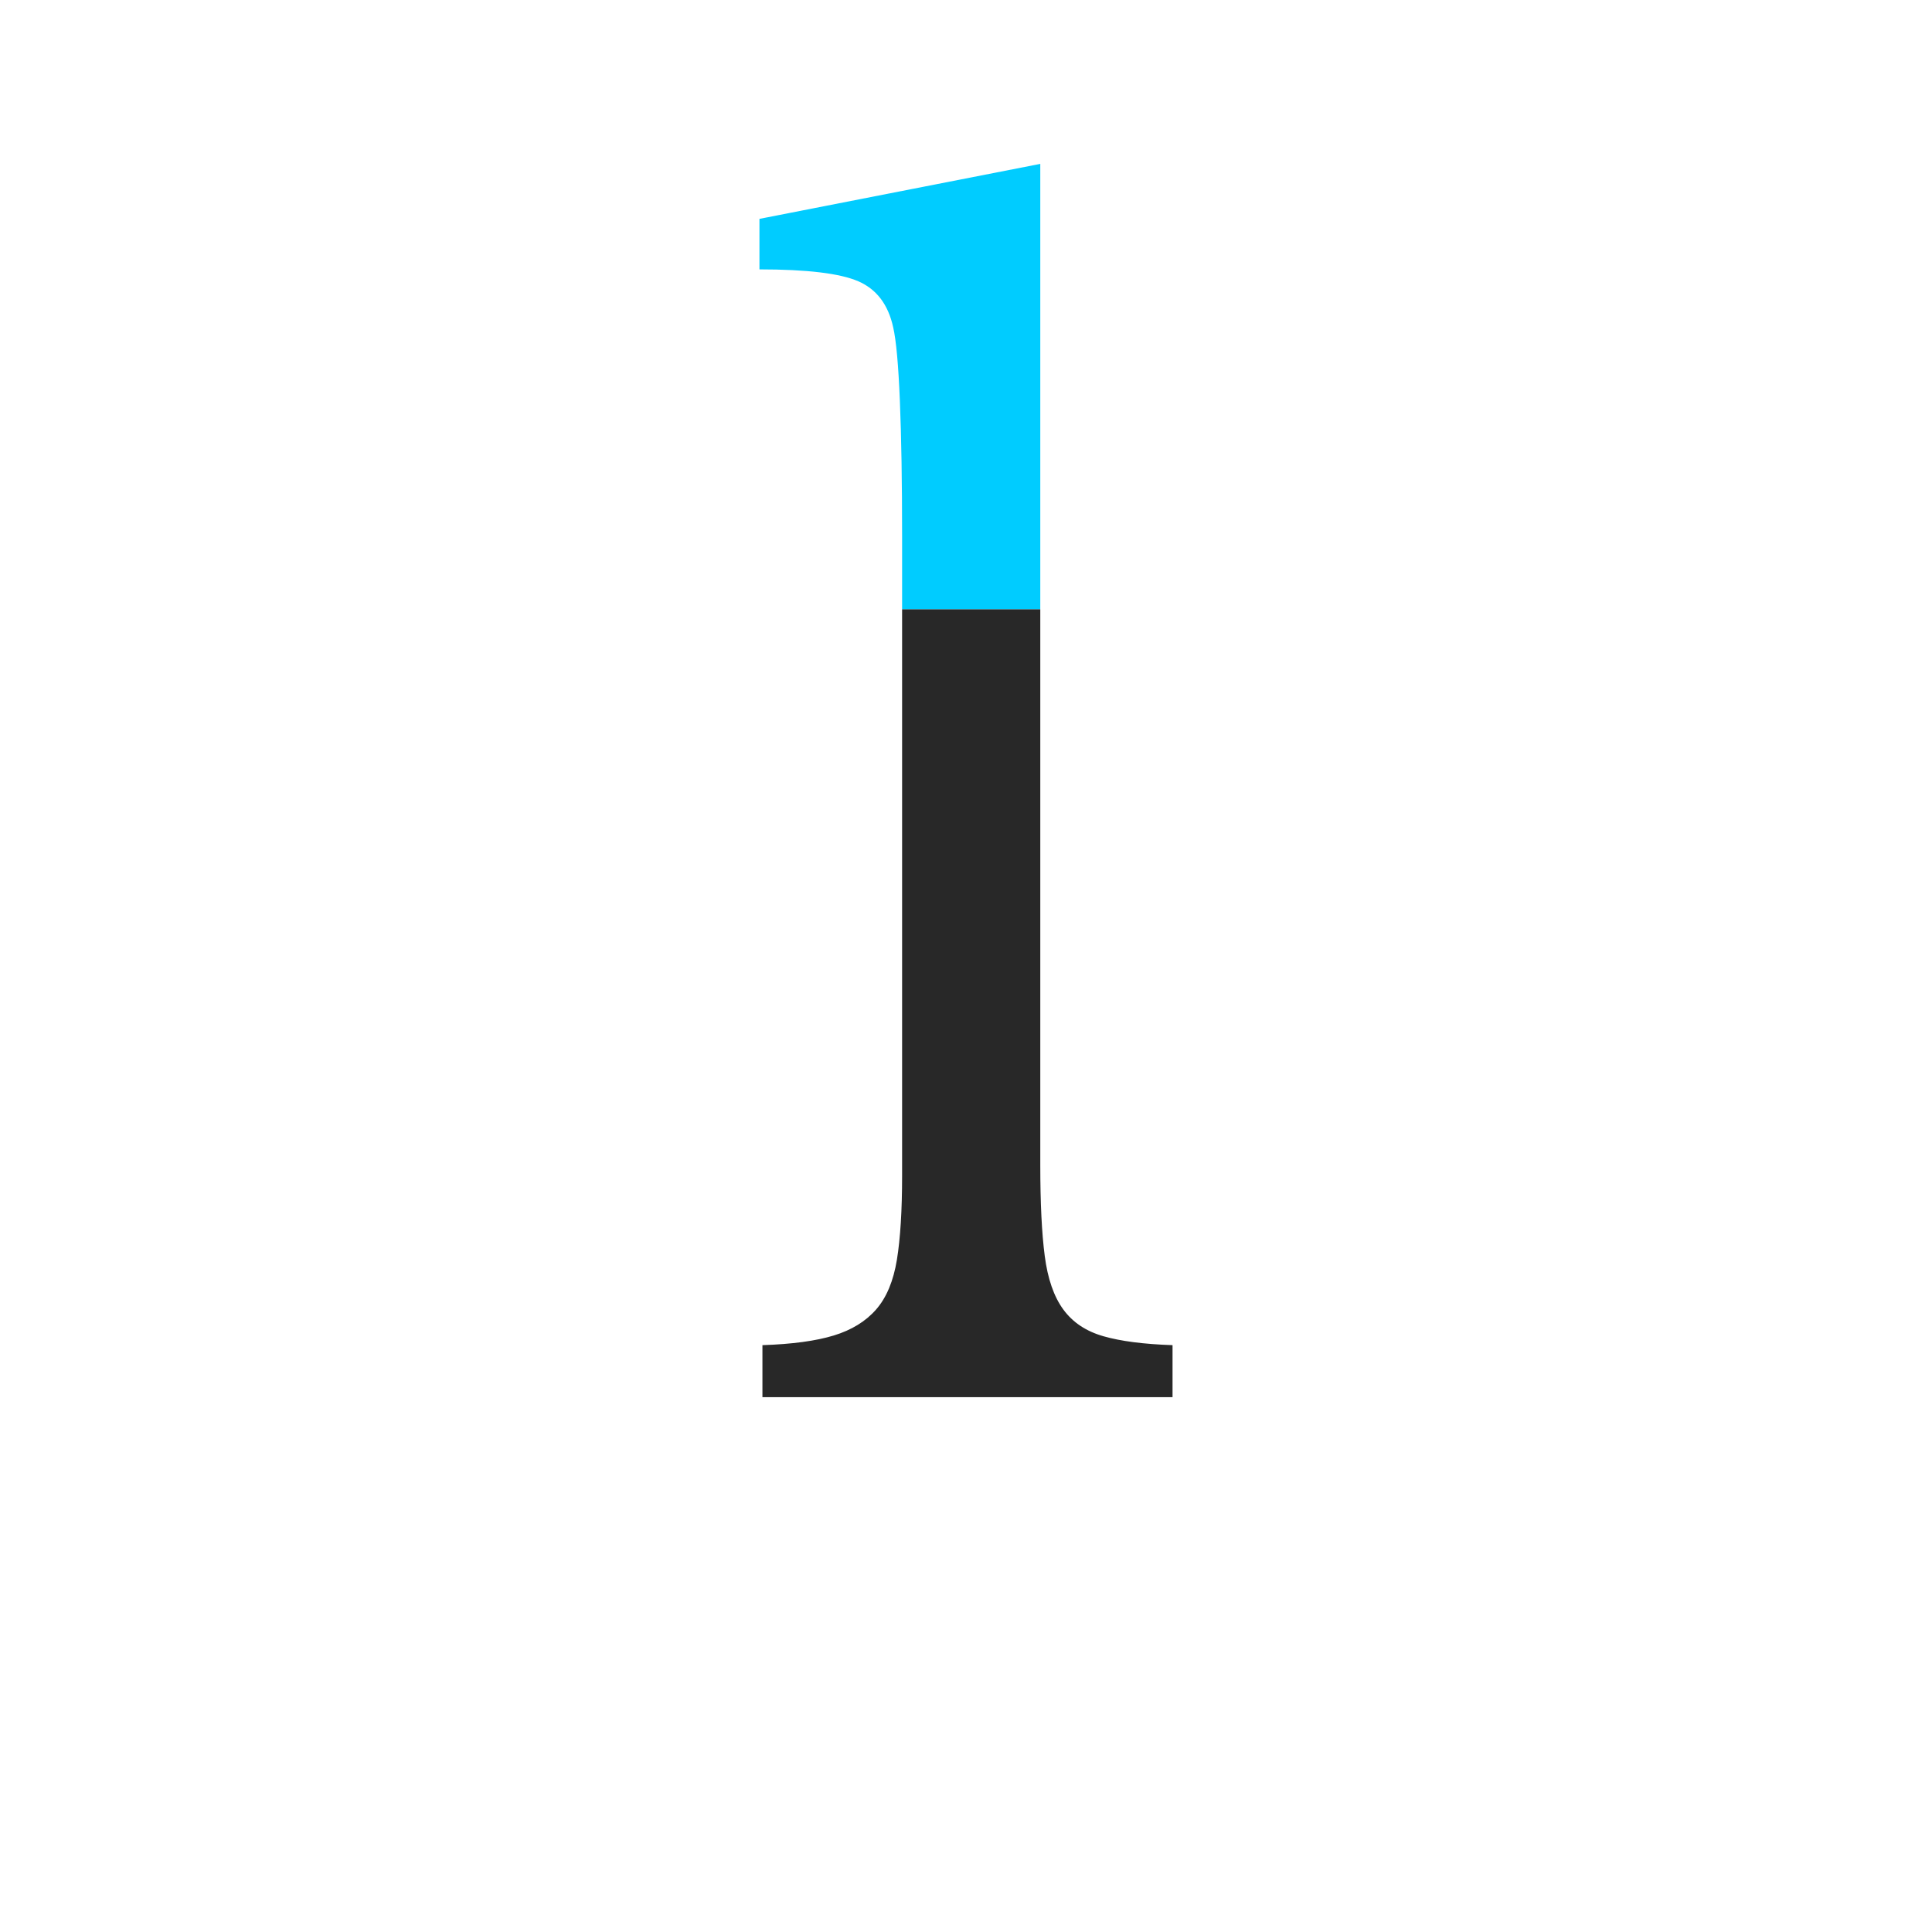 <?xml version="1.0" encoding="utf-8"?>
<!-- Generator: Adobe Illustrator 17.1.0, SVG Export Plug-In . SVG Version: 6.00 Build 0)  -->
<!DOCTYPE svg PUBLIC "-//W3C//DTD SVG 1.1//EN" "http://www.w3.org/Graphics/SVG/1.1/DTD/svg11.dtd">
<svg version="1.1" xmlns="http://www.w3.org/2000/svg" xmlns:xlink="http://www.w3.org/1999/xlink" x="0px" y="0px"
	 viewBox="-6398.336 -7256.554 195.305 195.305" enable-background="new -6398.336 -7256.554 195.305 195.305" xml:space="preserve"
	>
<g id="Aperature">
</g>
<g id="Apex">
</g>
<g id="Arc">
</g>
<g id="Arm">
</g>
<g id="Ascender">
	<path fill="#00CCFF" d="M-6321.563-7229.322c4.807,0,8.135,0.401,9.989,1.202c1.852,0.802,3.028,2.354,3.53,4.656
		c0.301,1.302,0.526,3.781,0.676,7.435c0.15,3.657,0.225,8.186,0.225,13.594v7.475h13.969v-45.027l-28.389,5.558V-7229.322z"/>
	<path fill="#282828" d="M-6286.79-7121.474c-1.753-0.5-3.105-1.401-4.056-2.704c-0.953-1.3-1.577-3.103-1.877-5.407
		c-0.301-2.303-0.451-5.356-0.451-9.163v-56.212h-13.969v57.263c0,3.506-0.176,6.334-0.525,8.487
		c-0.353,2.154-1.052,3.83-2.103,5.032c-1.052,1.202-2.479,2.08-4.281,2.629c-1.803,0.551-4.206,0.877-7.21,0.976v5.257h41.457
		v-5.257C-6282.711-7120.671-6285.04-7120.972-6286.79-7121.474z"/>
</g>
<g id="Ascender_Line">
</g>
<g id="Ascender_height">
</g>
<g id="Ascent_Line">
</g>
<g id="Axis">
</g>
<g id="Base_Line">
</g>
<g id="Beak">
</g>
<g id="Bilateral_Serif">
</g>
<g id="Body_Width">
</g>
<g id="Bowl">
</g>
<g id="Bracket">
</g>
<g id="Cap_Height">
</g>
<g id="Charachter_Width">
</g>
<g id="Counter_x28_open_x29_">
</g>
<g id="Counter_x28_closed_x29_">
</g>
<g id="Cross_Stroke_1_">
</g>
<g id="Crotch">
</g>
<g id="Descender">
</g>
<g id="Decent_Line">
</g>
<g id="diacritic">
</g>
<g id="Ear">
</g>
<g id="Eye">
</g>
<g id="Finial">
</g>
<g id="Foot">
</g>
<g id="Hairline_Stroke">
</g>
<g id="Head_Serif">
</g>
<g id="Joint">
</g>
<g id="Leg">
</g>
<g id="Ligature">
</g>
<g id="Link_x2F_Neck">
</g>
<g id="Loop">
</g>
<g id="Overhang">
</g>
<g id="Serif">
</g>
<g id="Shoulder">
</g>
<g id="Spine">
</g>
<g id="Spur">
</g>
<g id="Stem">
</g>
<g id="Stress">
</g>
<g id="Tail">
</g>
<g id="Tittle">
</g>
<g id="Terminal">
</g>
<g id="Vertex">
</g>
</svg>
